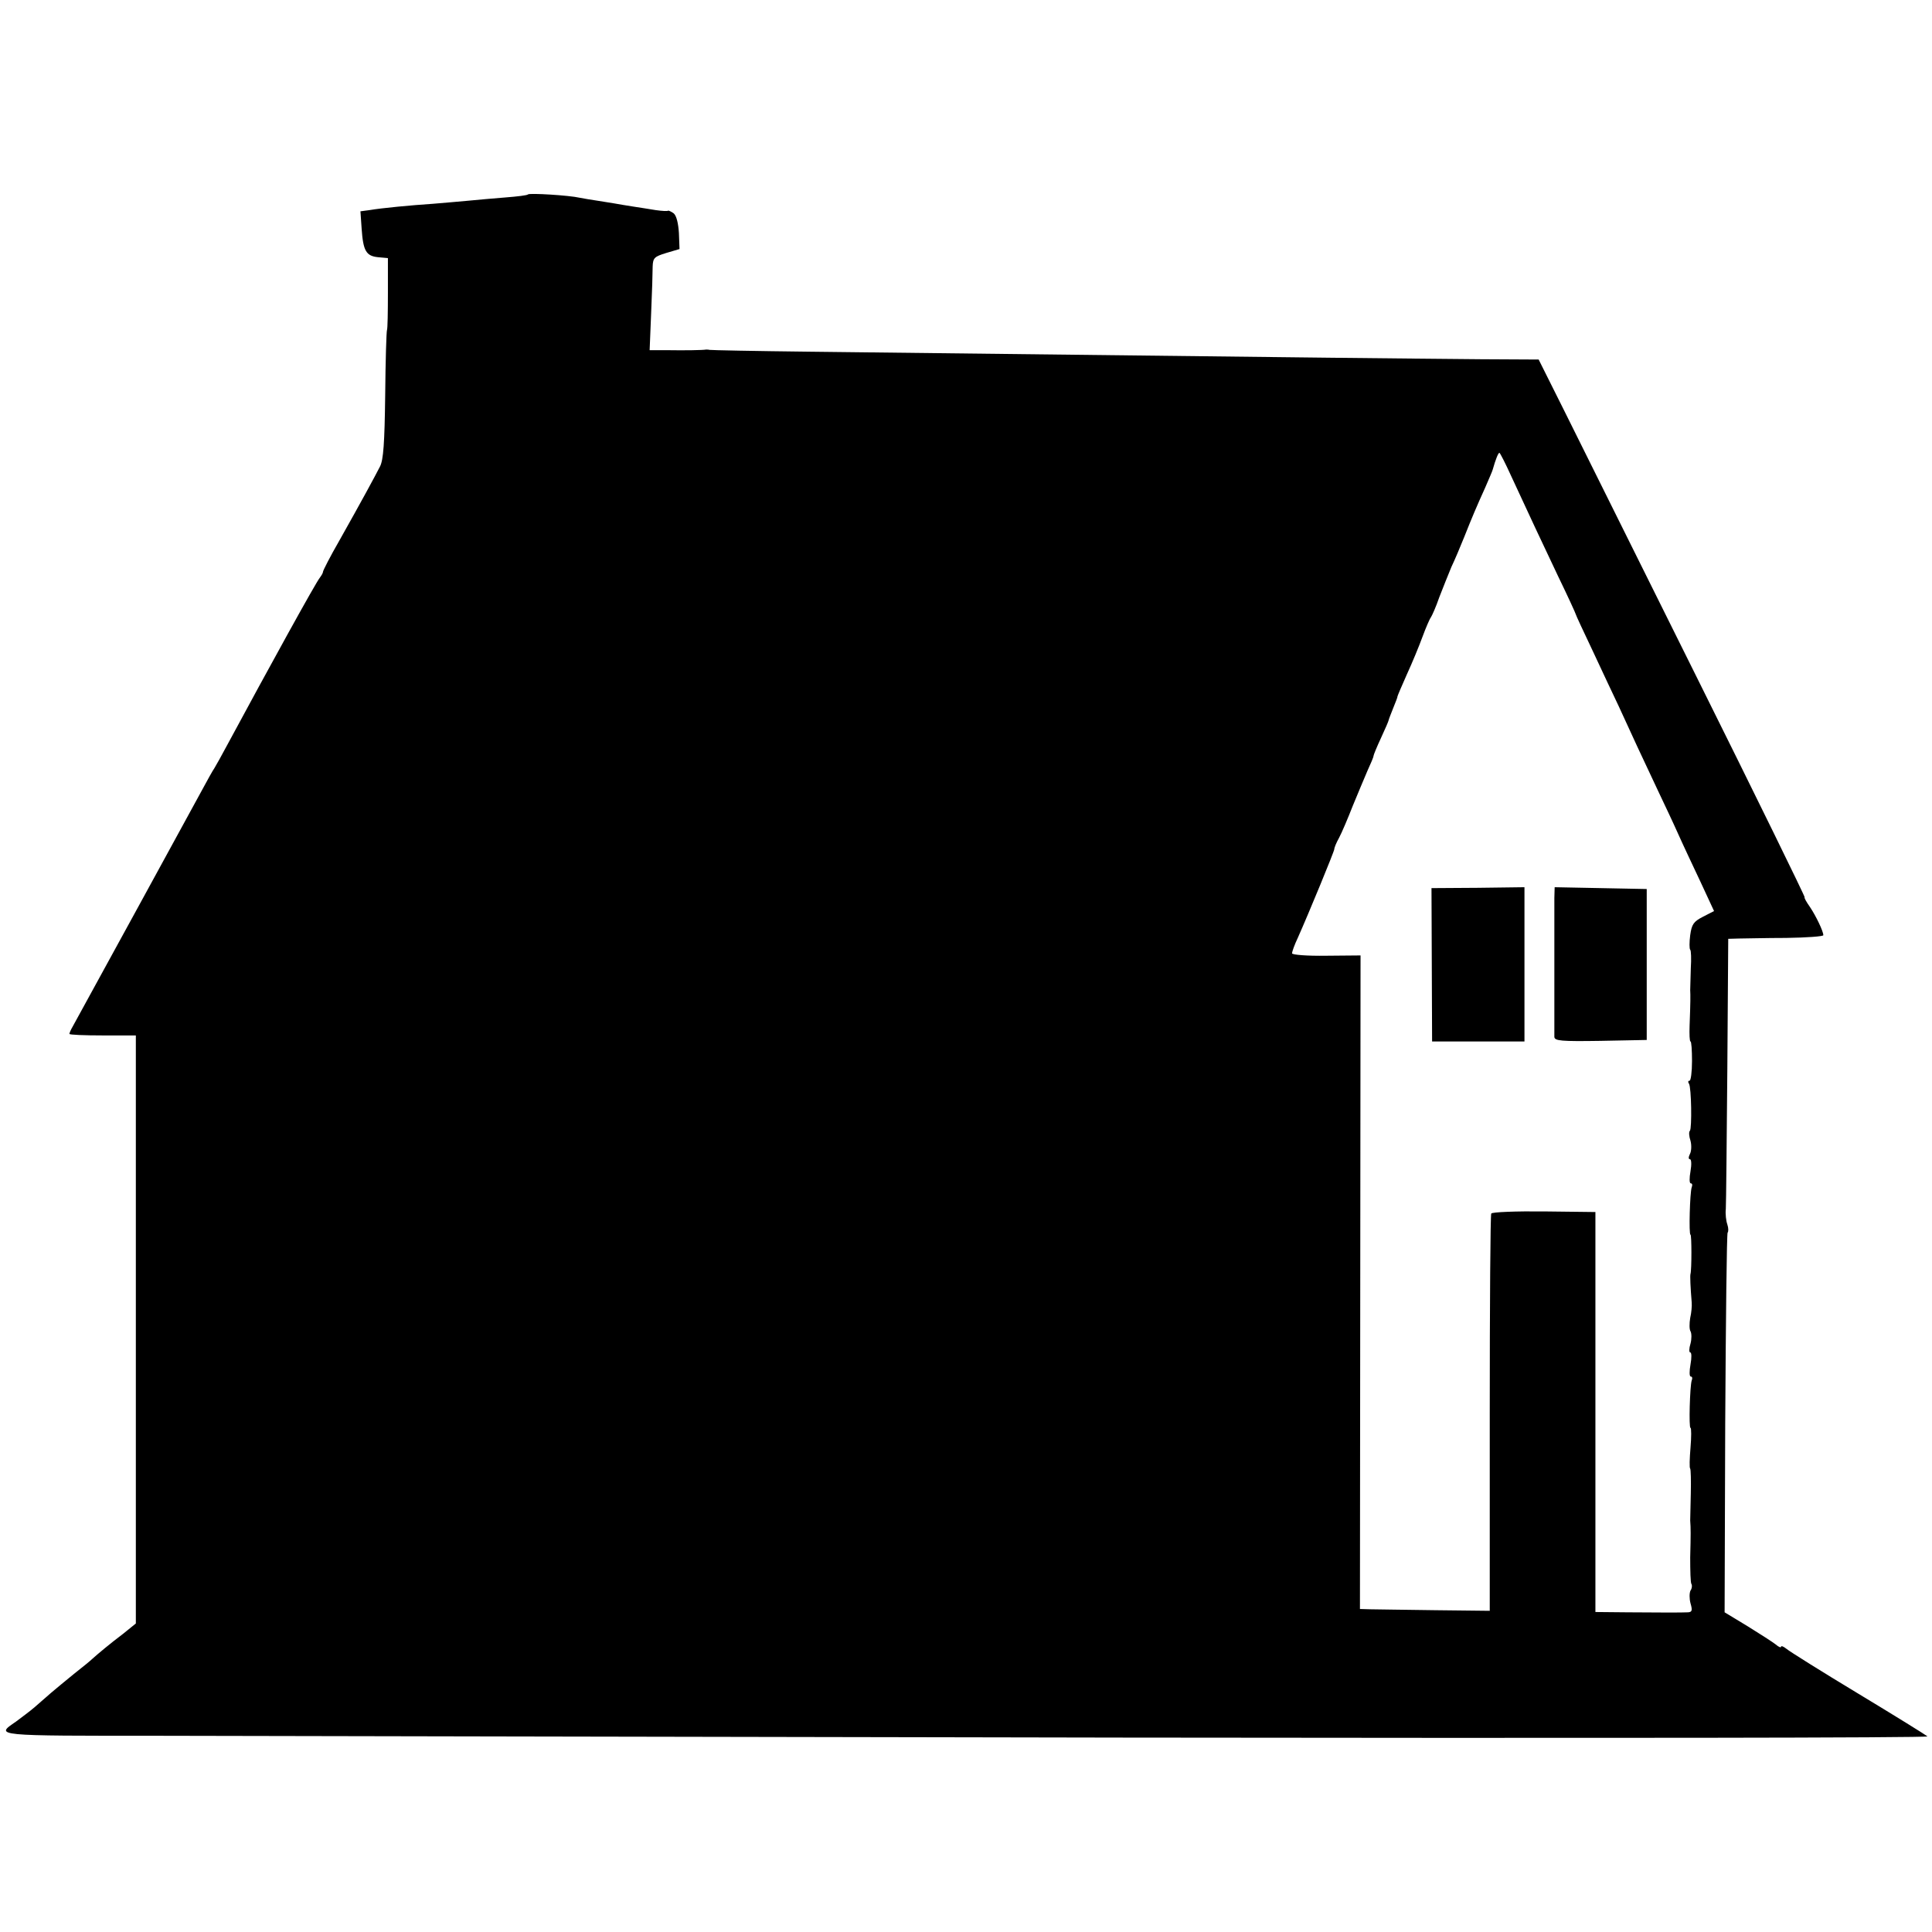 <?xml version="1.0" standalone="no"?>
<!DOCTYPE svg PUBLIC "-//W3C//DTD SVG 20010904//EN"
 "http://www.w3.org/TR/2001/REC-SVG-20010904/DTD/svg10.dtd">
<svg version="1.0" xmlns="http://www.w3.org/2000/svg"
 width="640pt" height="640pt" viewBox="0 0 640 640"
 preserveAspectRatio="xMidYMid meet">
<g transform="translate(0,640) scale(0.1,-0.1)"
fill="#000000" stroke="none">
<path d="M1749 5756 c-2 -3 -35 -7 -74 -10 -38 -3 -95 -8 -125 -11 -30 -3 -82
-7 -115 -10 -75 -5 -170 -14 -211 -21 l-30 -4 4 -58 c5 -73 15 -90 54 -94 l33
-3 0 -115 c0 -63 -1 -119 -3 -123 -2 -5 -5 -102 -6 -216 -2 -160 -6 -214 -17
-236 -18 -35 -59 -111 -135 -246 -30 -52 -54 -99 -54 -103 0 -4 -5 -12 -10
-19 -12 -13 -172 -304 -303 -547 -22 -41 -43 -79 -47 -85 -4 -5 -24 -41 -45
-80 -29 -54 -379 -693 -425 -777 -6 -10 -10 -20 -10 -23 0 -3 50 -5 110 -5
l110 0 0 -974 0 -974 -42 -34 c-45 -34 -83 -66 -102 -83 -6 -6 -33 -28 -61
-50 -27 -22 -61 -50 -75 -62 -14 -12 -38 -33 -55 -48 -16 -14 -45 -35 -62 -48
-70 -48 -78 -47 480 -47 287 -1 1723 -3 3192 -6 1534 -2 2665 -1 2660 4 -6 5
-109 69 -230 142 -121 73 -228 140 -237 148 -10 8 -18 11 -18 7 0 -4 -8 -1
-17 7 -10 8 -52 35 -94 61 l-76 46 2 626 c2 344 5 628 8 632 3 3 3 15 -1 27
-4 11 -7 35 -5 51 1 17 3 225 5 463 l3 432 35 1 c19 0 90 2 157 2 68 1 123 5
123 9 0 13 -24 63 -44 93 -12 17 -20 31 -18 33 2 1 -159 330 -358 730 -199
400 -398 800 -442 889 l-81 162 -191 1 c-105 1 -330 3 -501 5 -518 6 -1381 16
-1725 20 -179 2 -327 5 -330 6 -3 1 -8 1 -11 1 -11 -2 -70 -3 -130 -2 l-57 0
5 123 c3 67 5 136 5 154 1 29 6 33 45 45 l44 13 -2 53 c-2 32 -8 57 -17 65 -8
6 -17 10 -19 9 -2 -2 -20 -1 -41 2 -20 3 -54 9 -76 12 -21 3 -48 8 -60 10 -11
2 -37 6 -56 9 -19 3 -46 7 -60 10 -34 8 -166 16 -171 11z m3257 -933 c64 -138
95 -205 155 -331 33 -68 59 -125 59 -127 0 -2 25 -56 56 -121 31 -66 69 -148
86 -183 34 -75 87 -189 133 -286 18 -38 47 -99 63 -135 16 -36 50 -108 75
-161 l45 -97 -37 -19 c-31 -16 -37 -25 -42 -61 -3 -23 -3 -45 0 -48 3 -2 4
-30 2 -62 -1 -31 -2 -64 -2 -72 1 -16 1 -39 -2 -118 -1 -28 0 -52 3 -52 3 0 5
-29 5 -65 0 -36 -4 -65 -8 -65 -5 0 -6 -4 -2 -10 8 -12 10 -148 3 -156 -4 -3
-3 -18 2 -33 4 -15 3 -35 -2 -44 -5 -10 -5 -17 0 -17 5 0 6 -17 2 -40 -4 -22
-4 -40 1 -40 5 0 6 -6 3 -13 -6 -17 -10 -157 -4 -157 4 0 4 -116 0 -130 -2 -5
0 -47 4 -95 1 -11 -1 -34 -5 -51 -3 -18 -3 -38 1 -44 4 -7 4 -26 0 -41 -5 -16
-5 -29 -1 -29 5 0 5 -18 1 -40 -4 -22 -4 -40 1 -40 5 0 6 -6 3 -13 -6 -18 -10
-157 -4 -157 3 0 3 -30 0 -66 -3 -36 -4 -67 -1 -69 2 -3 3 -40 2 -82 -1 -43
-2 -84 -2 -90 2 -26 2 -45 0 -122 0 -44 1 -84 4 -88 3 -5 2 -15 -3 -22 -4 -8
-4 -27 0 -42 7 -24 5 -29 -8 -30 -24 -1 -80 -1 -202 0 l-105 1 0 663 0 662
-170 2 c-93 1 -172 -2 -175 -7 -3 -4 -5 -303 -5 -662 l0 -654 -180 2 c-99 1
-196 3 -215 3 l-35 1 1 1083 1 1082 -114 -1 c-62 -1 -113 3 -113 8 0 5 8 28
19 51 37 83 121 287 121 294 0 5 7 22 16 38 9 17 29 64 45 105 17 41 39 94 49
117 11 24 20 45 20 49 0 3 11 30 25 60 14 30 25 56 25 58 0 2 7 20 15 40 8 20
15 37 14 38 0 2 14 35 31 73 18 39 41 95 52 125 11 30 24 60 28 65 4 6 17 35
28 67 12 31 30 76 40 100 11 23 30 68 42 98 27 68 41 101 70 165 12 28 24 55
25 60 9 32 18 55 22 55 2 0 20 -35 39 -77z"/>
<path d="M4743 3204 l1 -254 153 0 153 0 0 255 0 256 -154 -2 -154 -1 1 -254z"/>
<path d="M5149 3425 c0 -19 0 -127 0 -240 0 -113 0 -212 0 -220 1 -13 22 -15
153 -13 l153 3 0 250 0 250 -152 3 -153 3 -1 -36z"/>
</g>
</svg>
